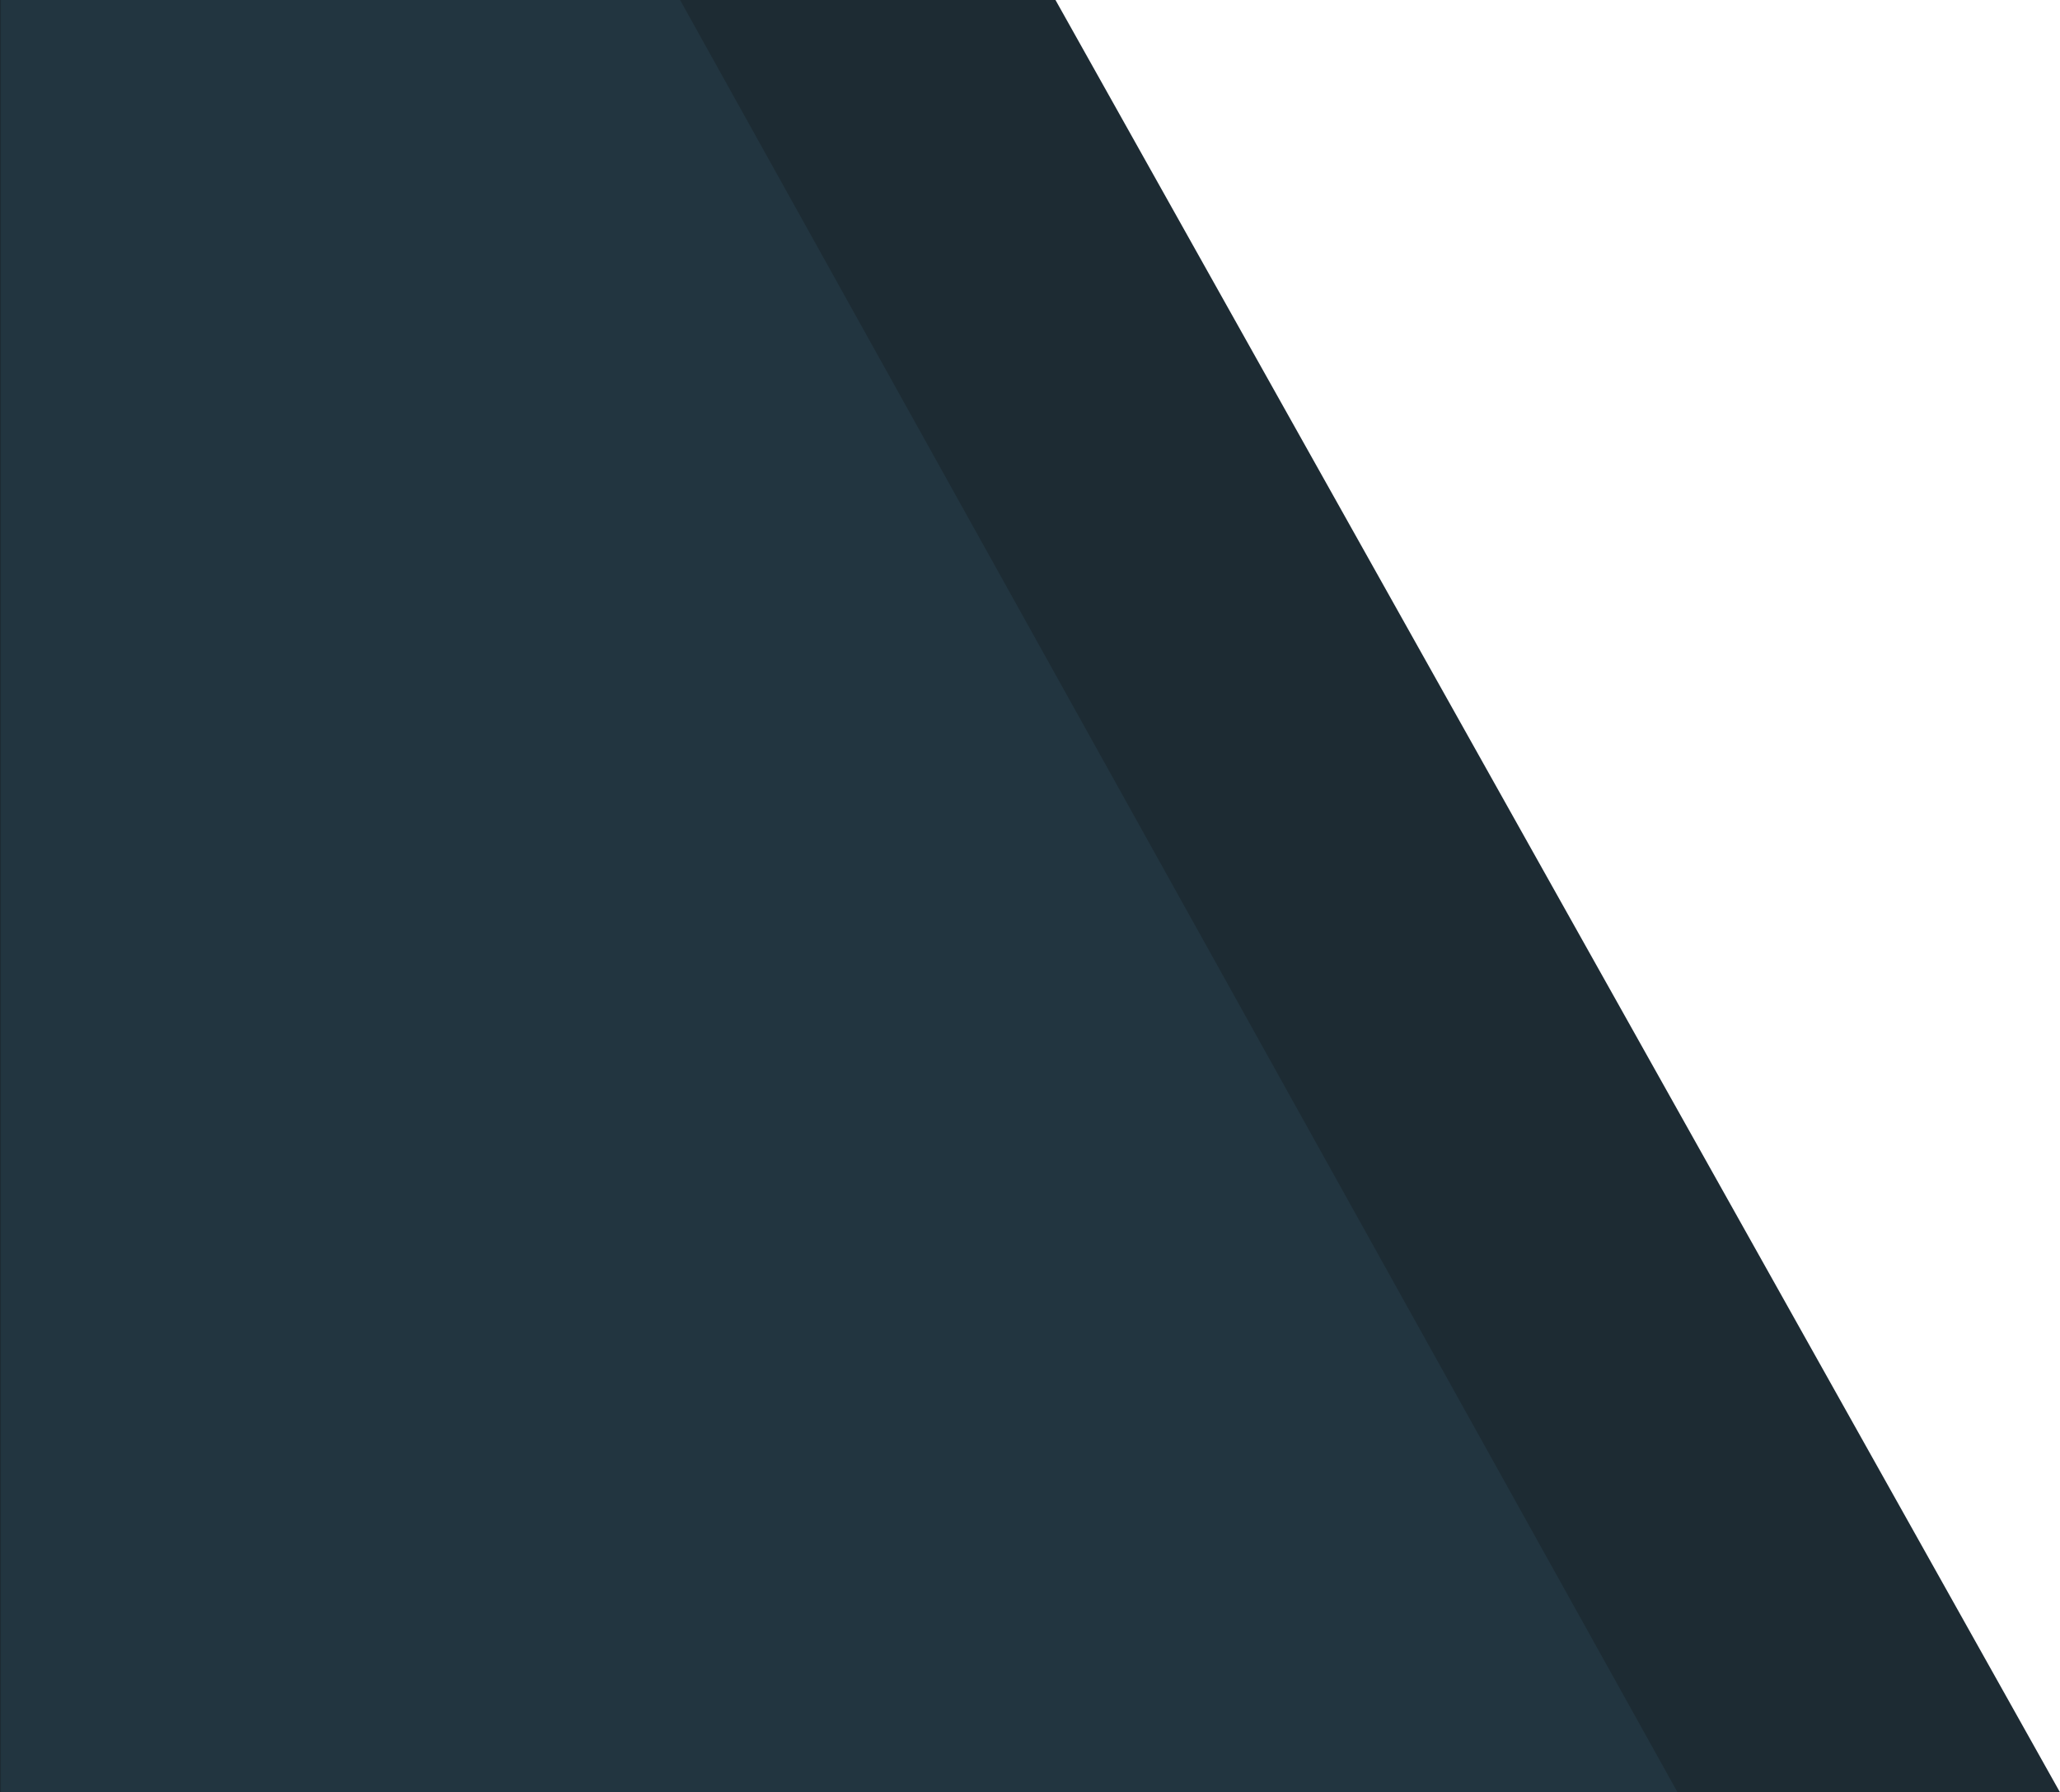 <svg id="Group_372" data-name="Group 372" xmlns="http://www.w3.org/2000/svg" width="1241.147" height="1080" viewBox="0 0 1241.147 1080">
  <path id="Path_1" data-name="Path 1" d="M0,0H635.927l605.22,1080H0Z" fill="#1d2b33"/>
  <path id="Path_2" data-name="Path 2" d="M292.575,0h409.2l600.985,1080H292.575Z" transform="translate(-292.036)" fill="#223540"/>
</svg>
